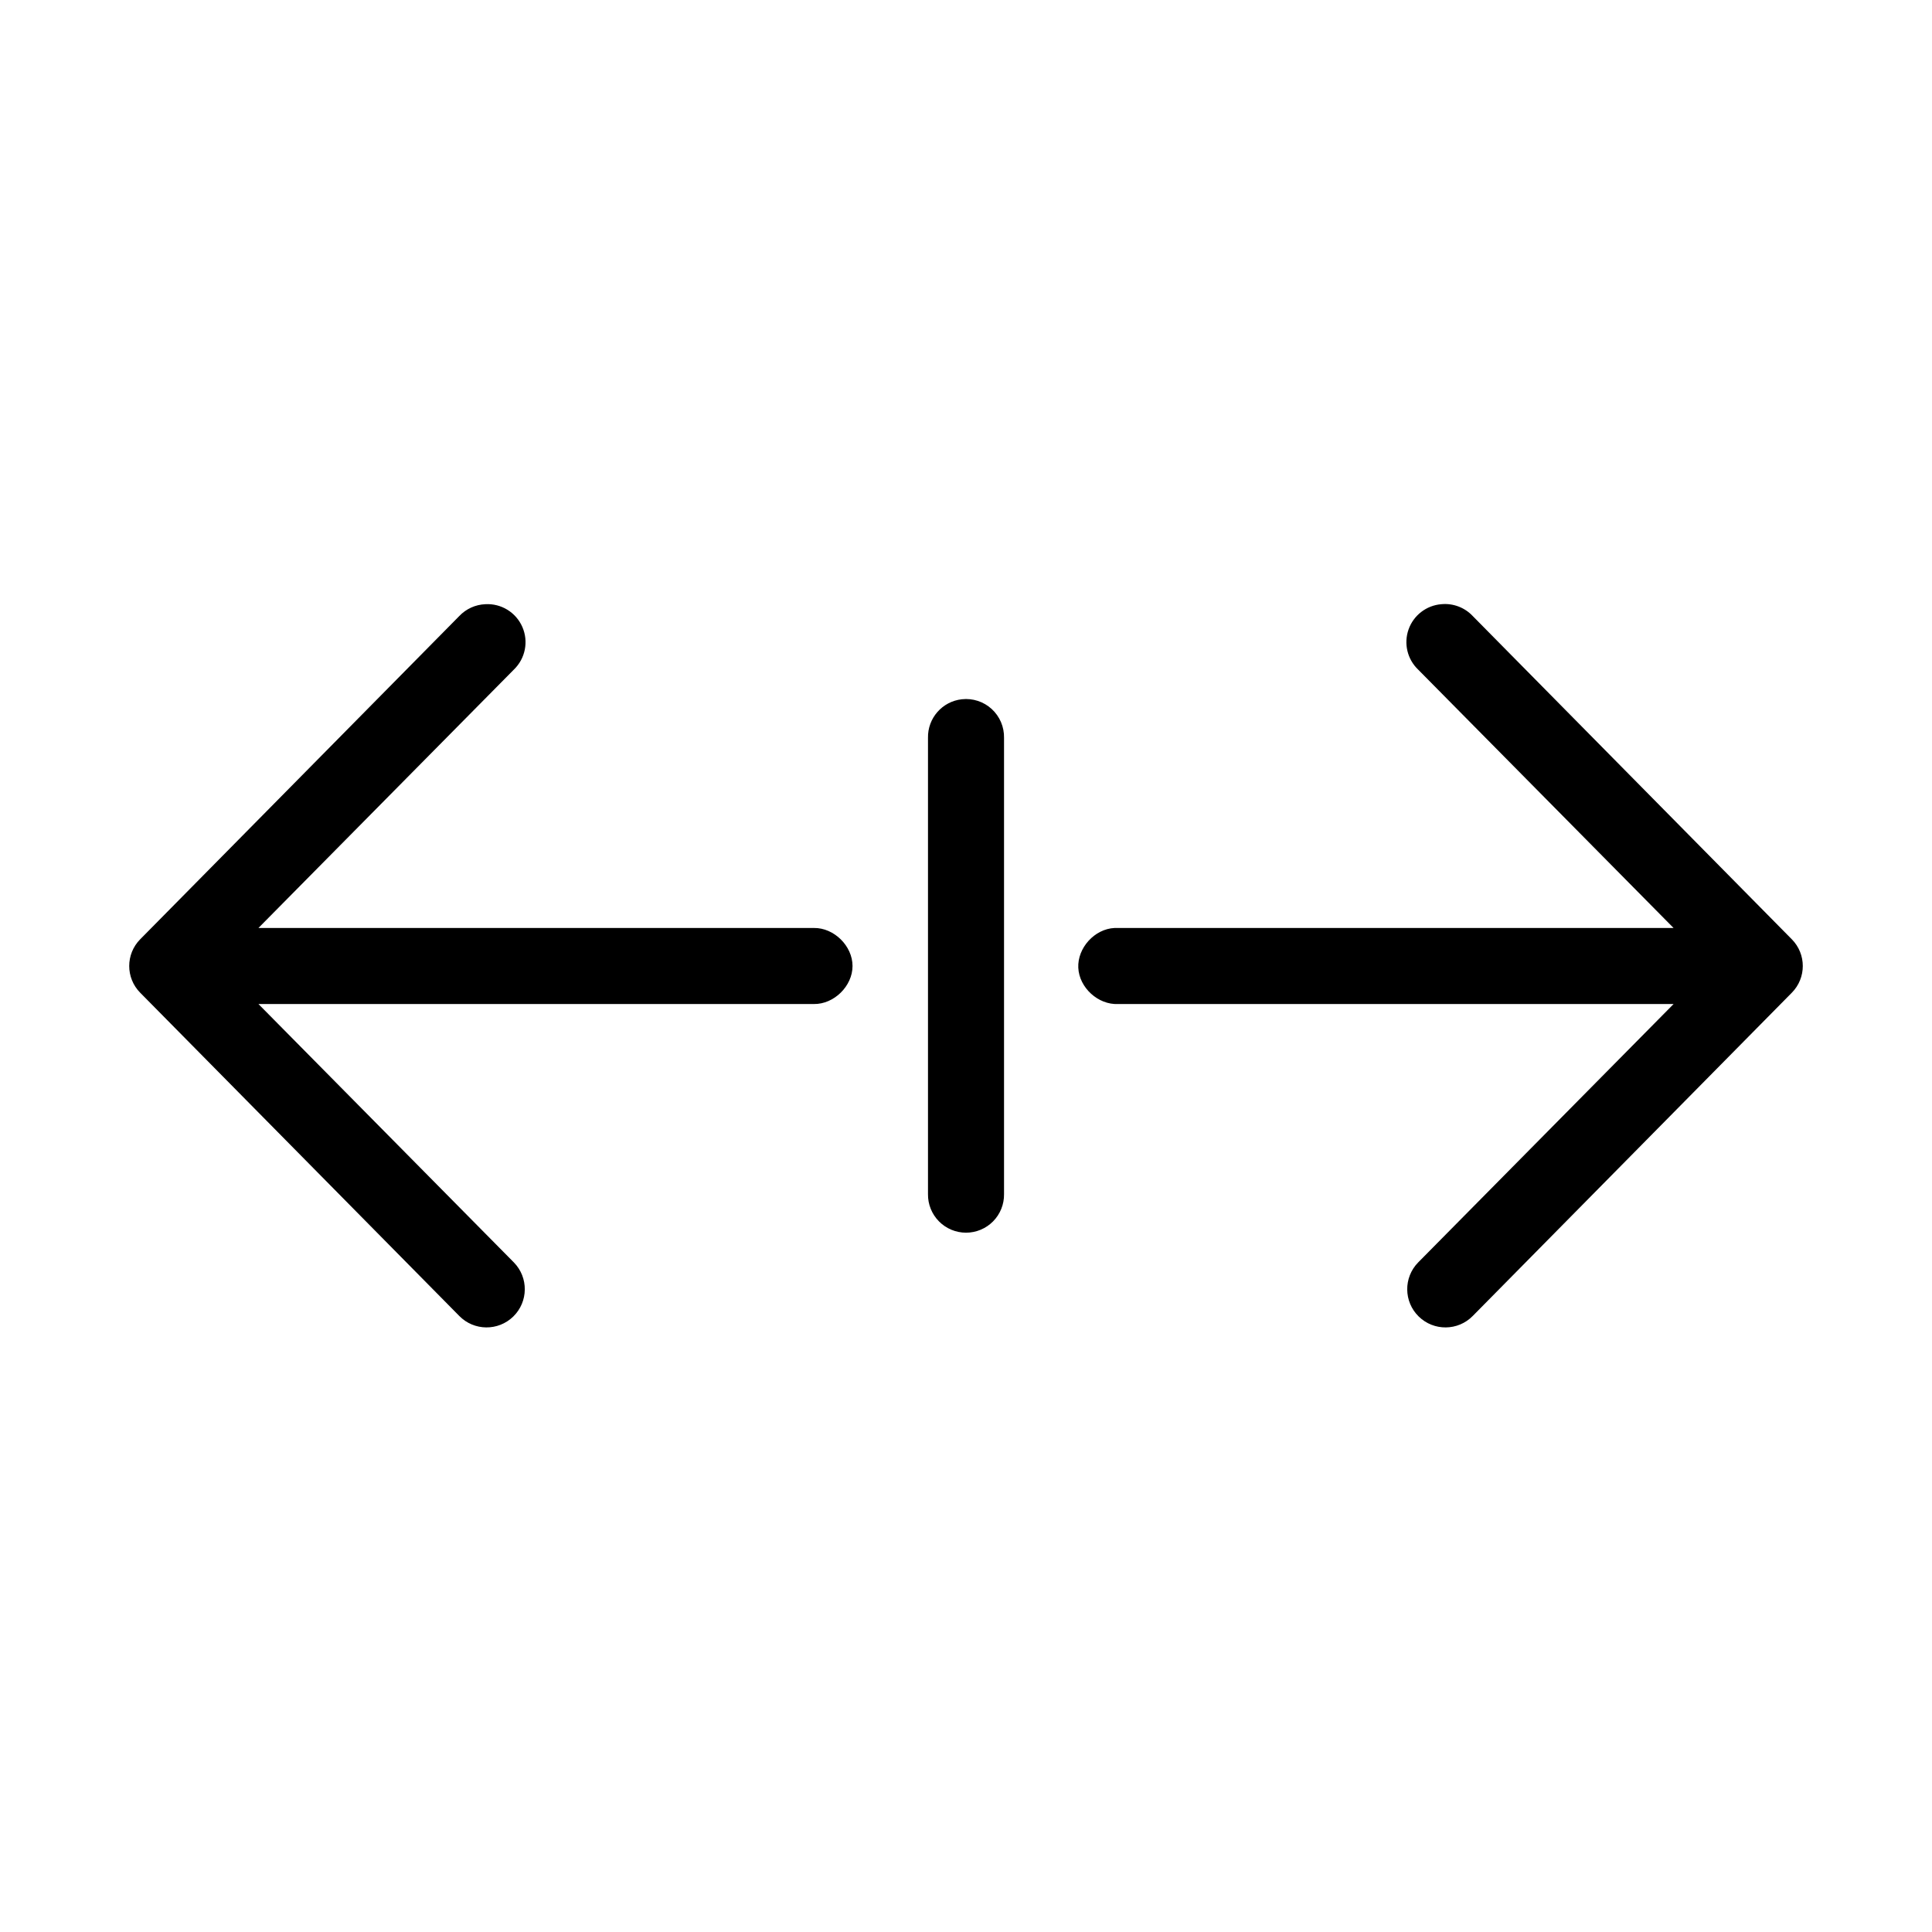 <?xml version="1.0" encoding="UTF-8"?>
<!-- Uploaded to: ICON Repo, www.svgrepo.com, Generator: ICON Repo Mixer Tools -->
<svg fill="#000000" width="800px" height="800px" version="1.1" viewBox="144 144 512 512" xmlns="http://www.w3.org/2000/svg">
 <path d="m272.63 304.12c-2.633 0.105-5.117 1.234-6.926 3.148l-84.547 85.648c-3.883 3.926-3.883 10.242 0 14.168l84.547 85.648c3.91 4 10.324 4.07 14.324 0.156 4-3.91 4.07-10.324 0.16-14.324l-67.699-68.488h147.21c5.32 0.074 10.23-4.75 10.23-10.074s-4.91-10.152-10.23-10.078h-147.21l67.699-68.484c3.031-2.926 3.93-7.426 2.242-11.289-1.684-3.863-5.594-6.269-9.801-6.031zm253.32 0c-3.949 0.328-7.34 2.941-8.664 6.676-1.324 3.734-0.336 7.902 2.527 10.645l67.699 68.484h-148.15c-5.277 0.246-9.852 5.273-9.605 10.551 0.25 5.273 5.273 9.852 10.551 9.602h147.21l-67.699 68.488c-3.914 4-3.844 10.414 0.156 14.324 4 3.914 10.414 3.844 14.328-0.156l84.543-85.648c3.883-3.926 3.883-10.242 0-14.168l-84.543-85.648c-2.141-2.289-5.227-3.453-8.348-3.148zm-127.05 25.191c-5.188 0.57-9.086 5.012-8.973 10.234v120.91c-0.039 2.695 1.008 5.297 2.902 7.215 1.891 1.922 4.477 3.004 7.176 3.004 2.695 0 5.281-1.082 7.176-3.004 1.891-1.918 2.938-4.519 2.898-7.215v-120.91c0.062-2.902-1.129-5.691-3.269-7.652-2.141-1.961-5.023-2.902-7.91-2.582z"/>
</svg>
